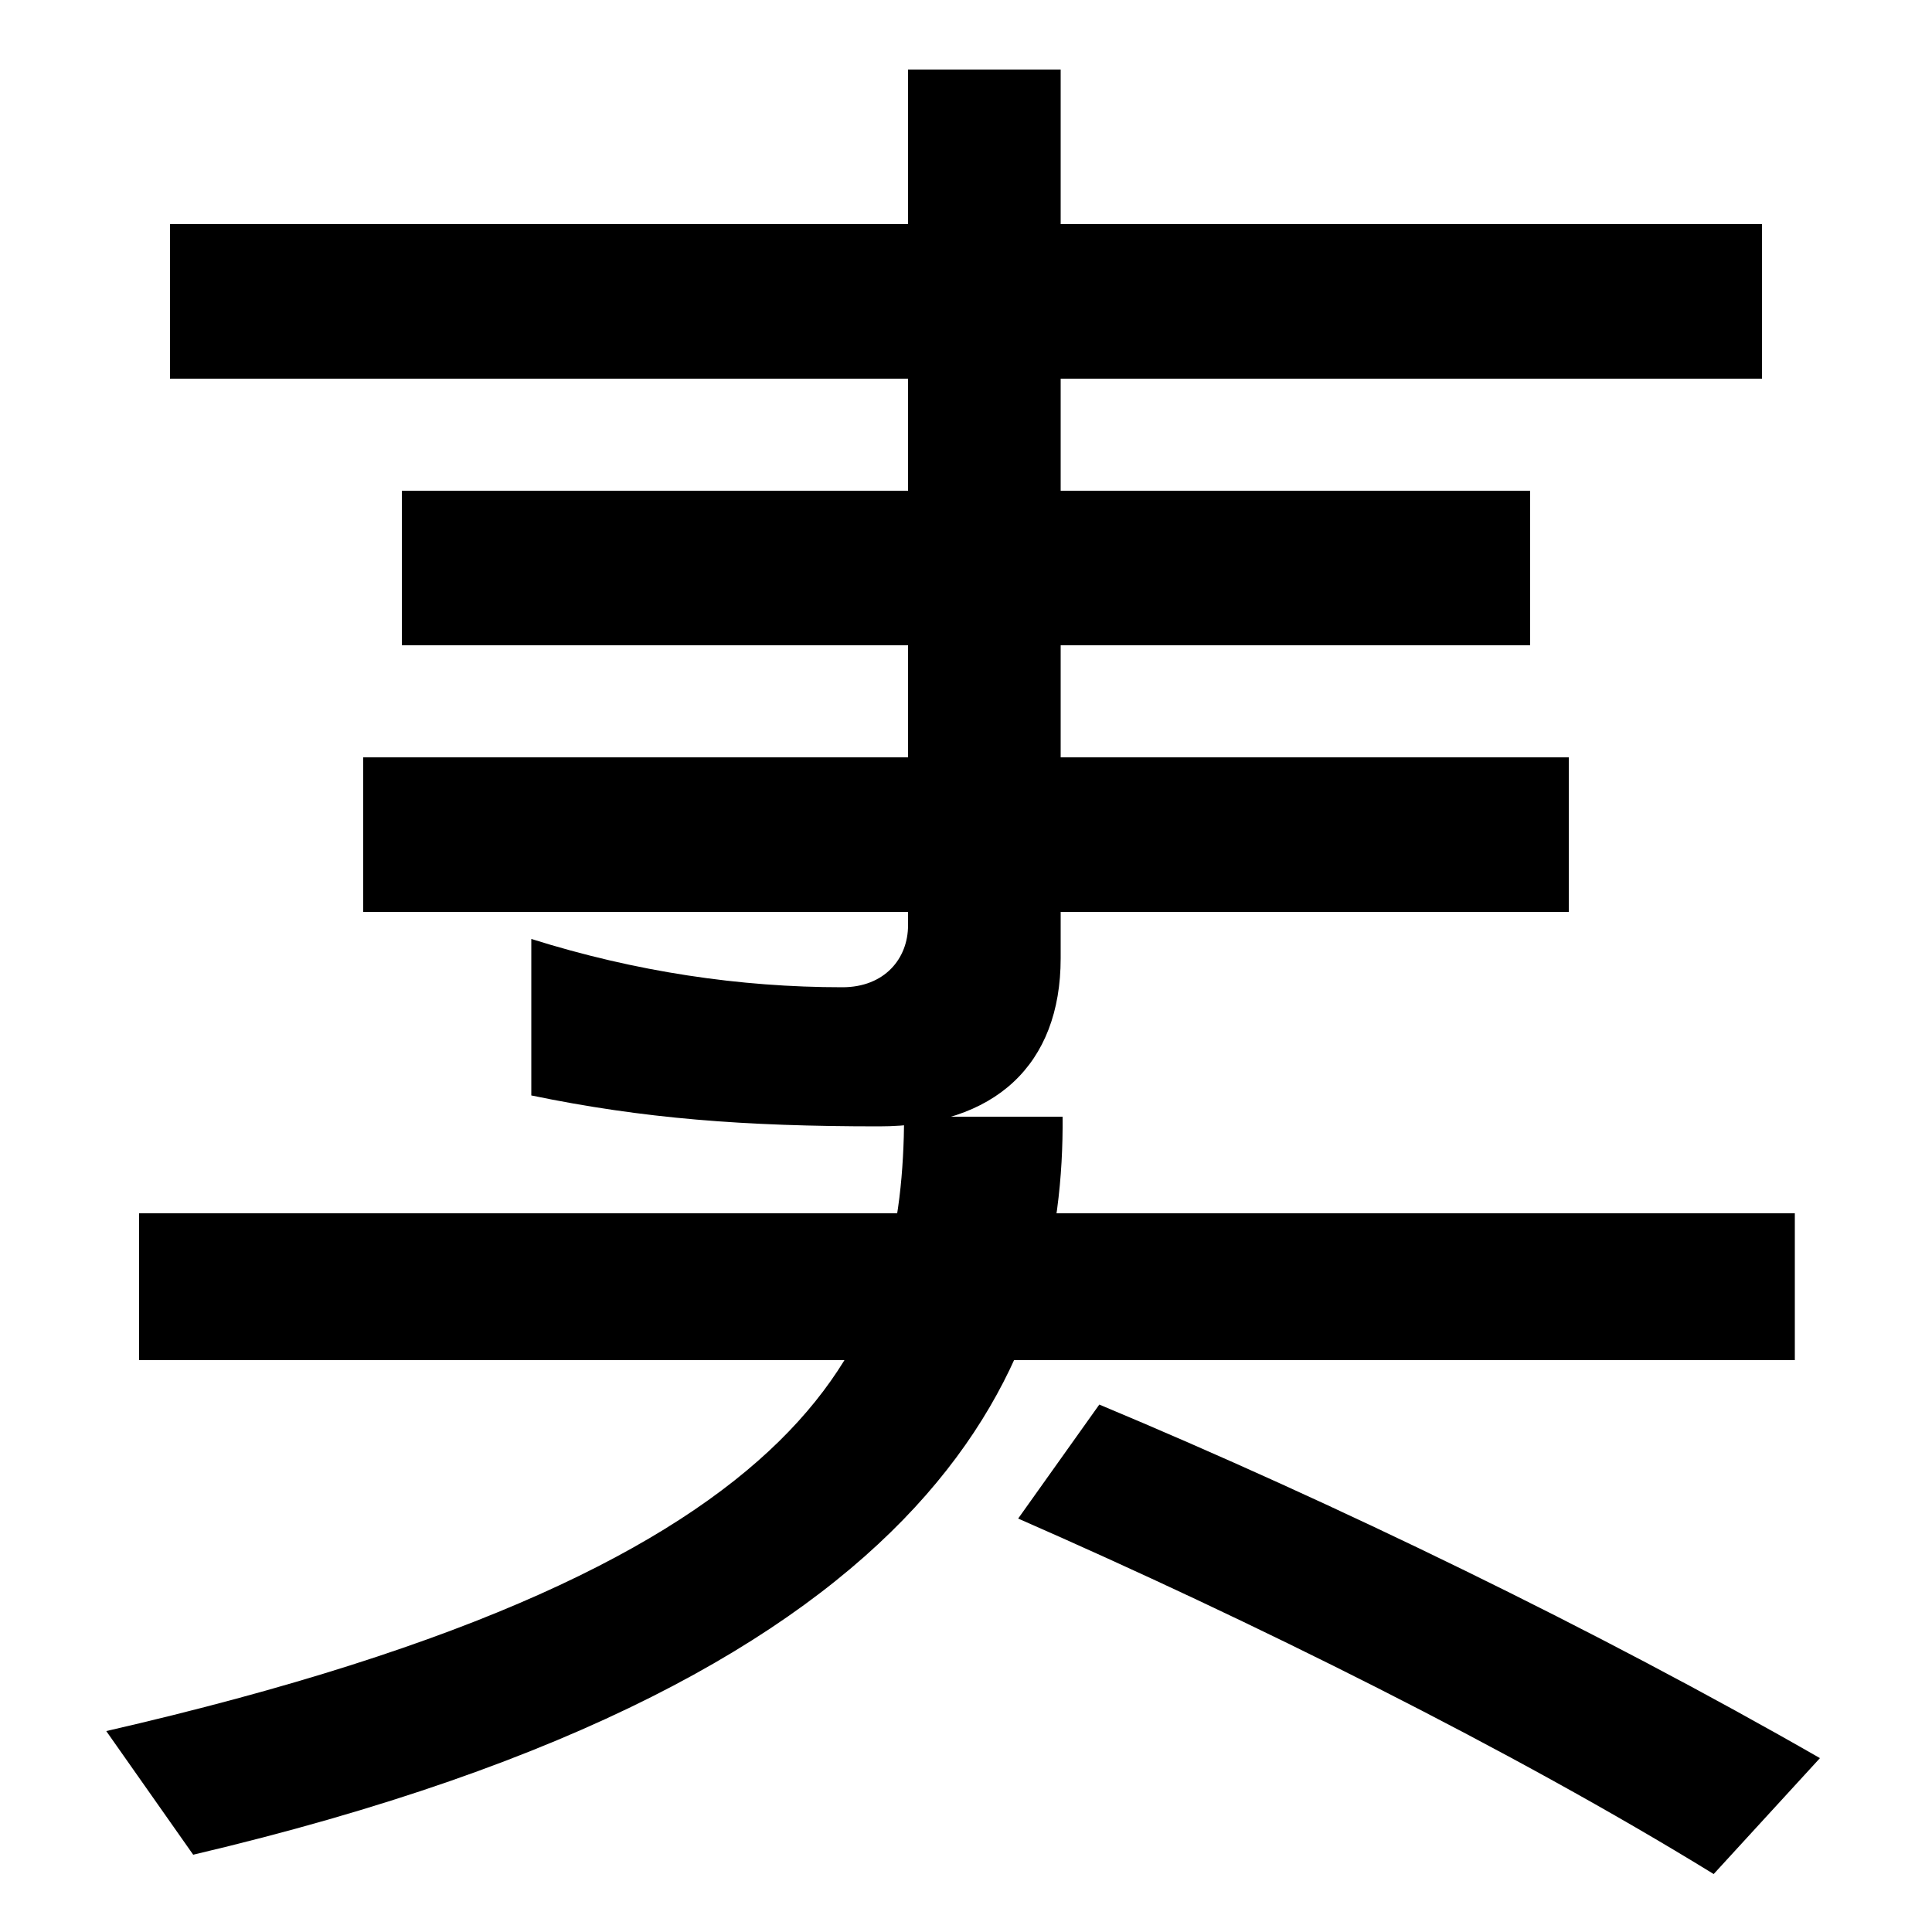 <svg xmlns="http://www.w3.org/2000/svg" width="1000" height="1000"><path d="M88 764V684H912V764ZM208 626V546H792V626ZM188 488V408H812V488ZM455 297C515 297 549 329 549 384V844H470V401C470 384 458 369 436 369C383 369 329 377 275 394V313C333 301 385 297 455 297ZM55 -16 100 -80C495 13 551 179 550 302H468C467 191 434 71 55 -16ZM887 -90 942 -30C827 36 691 102 569 153L527 94C648 41 783 -26 887 -90ZM72 176H929V252H72Z" transform="translate(0, 880) scale(1,-1)" /></svg>